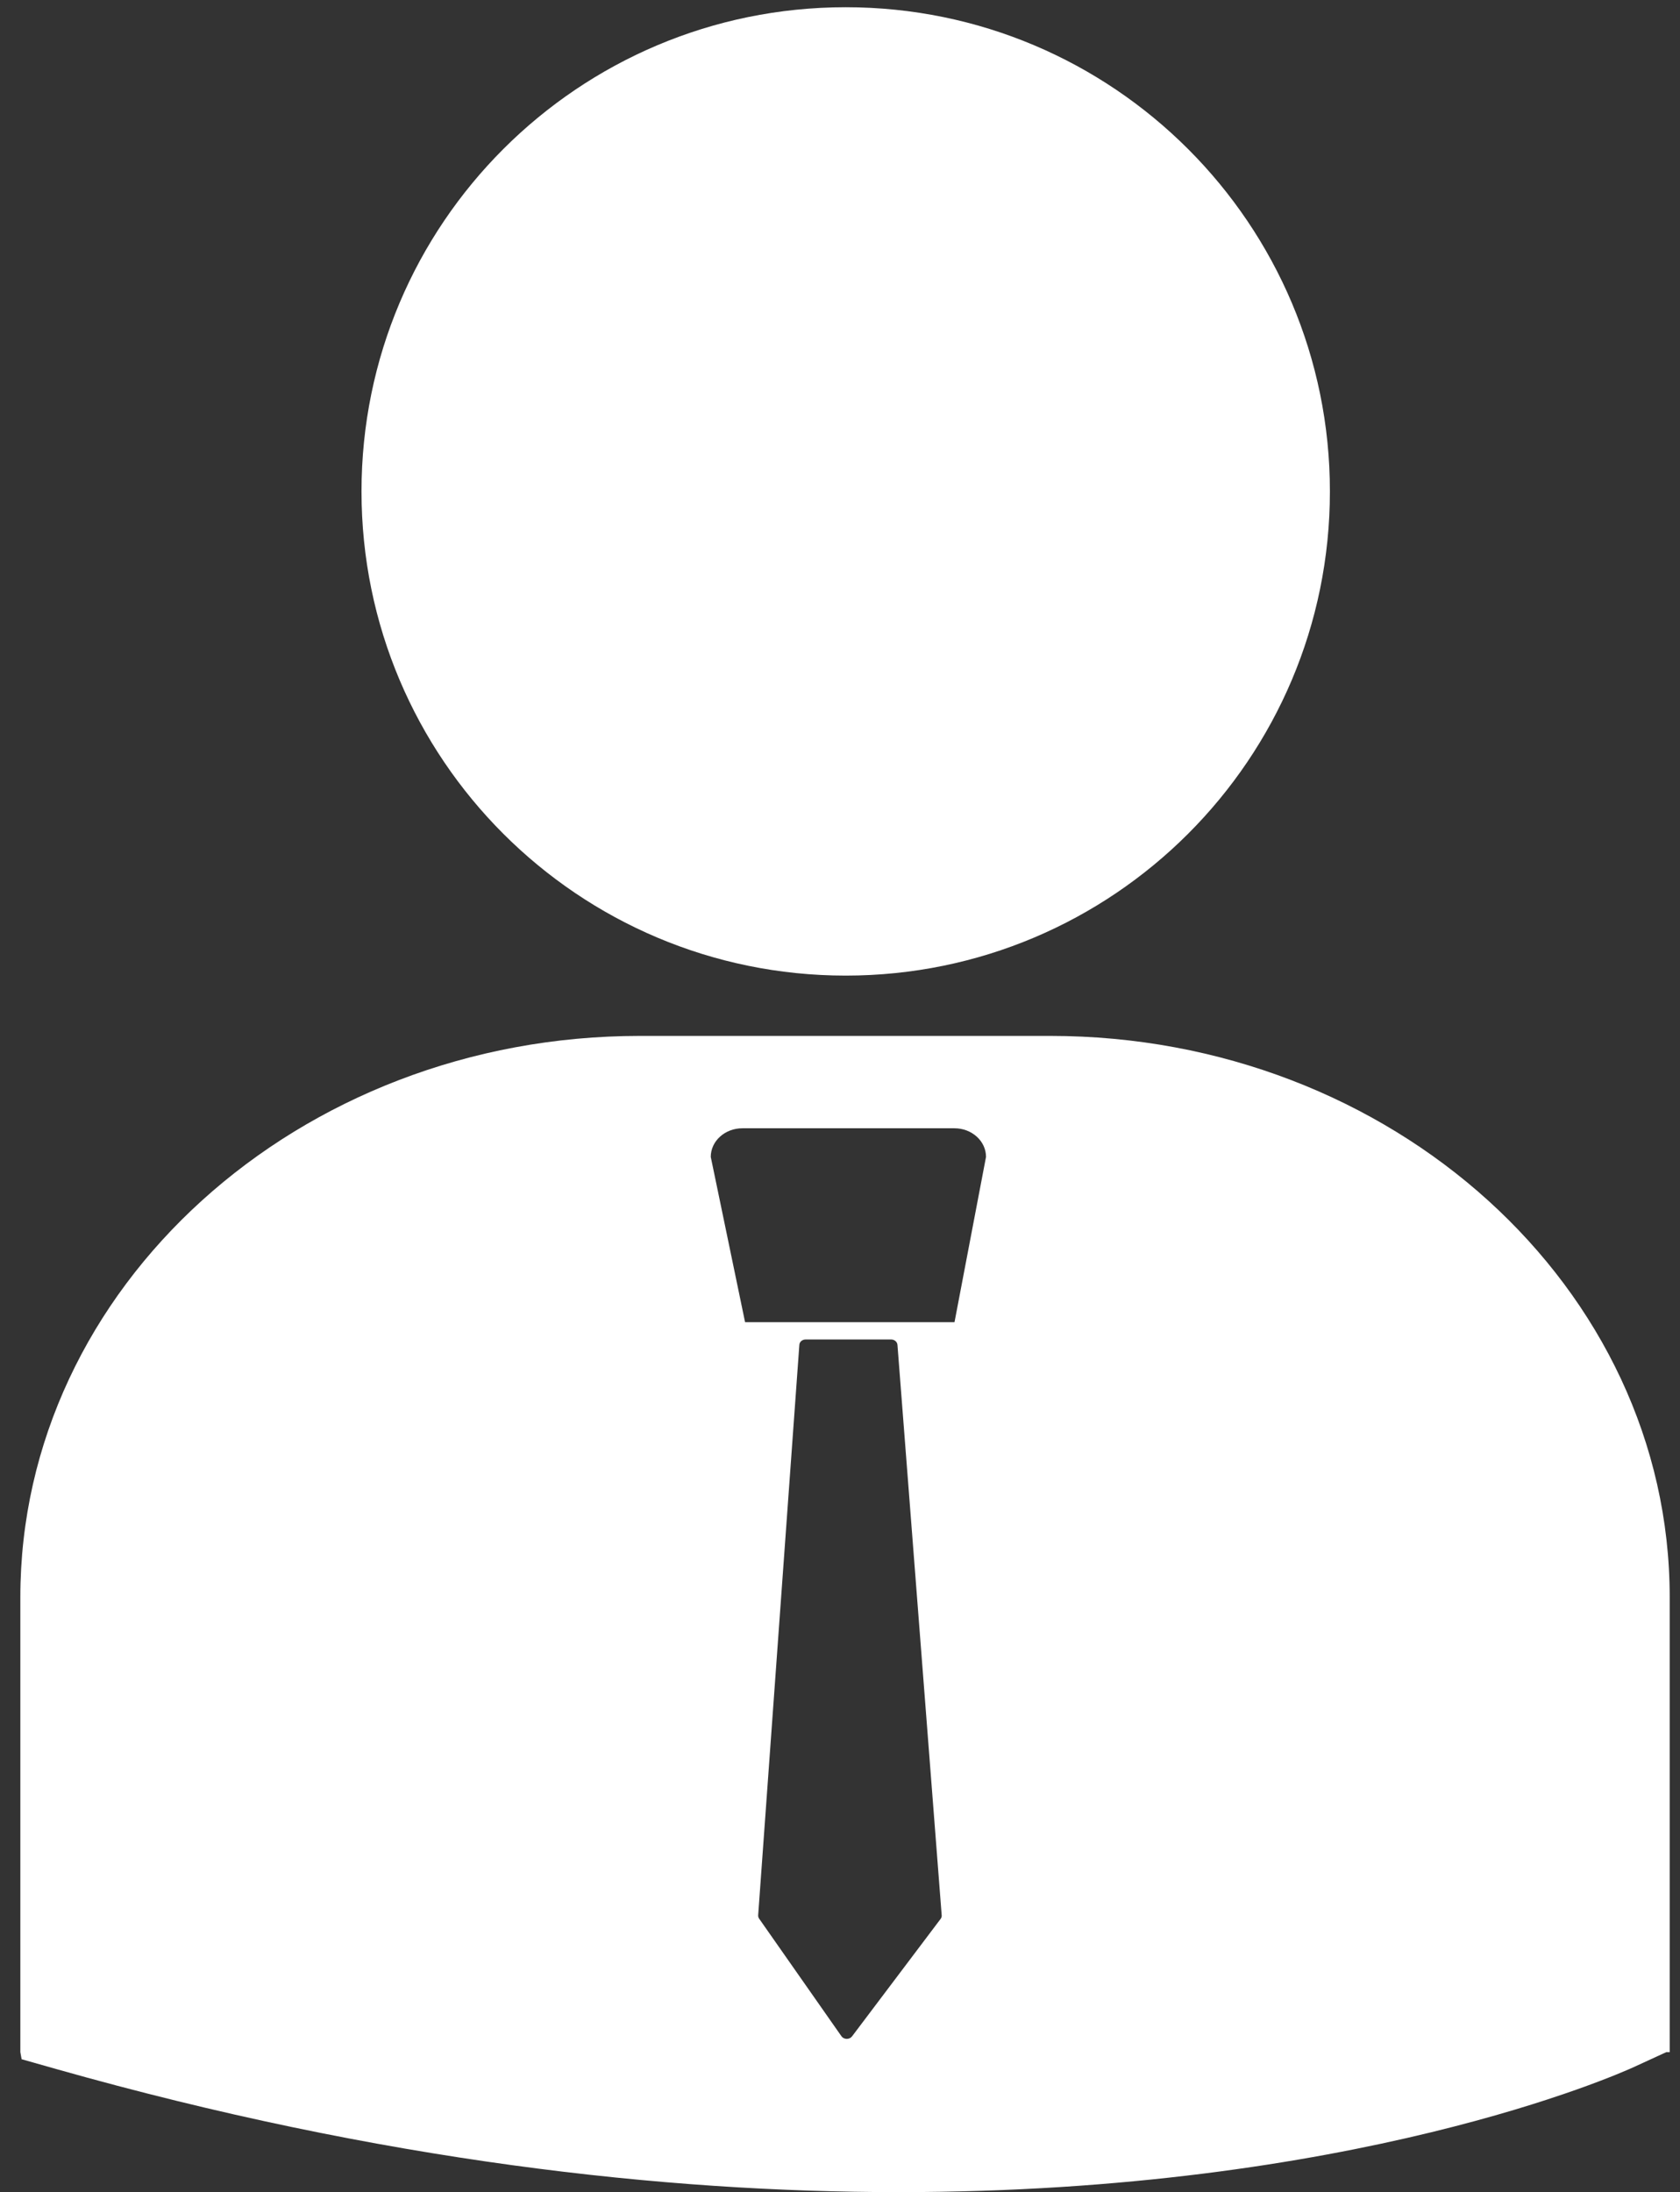 <svg width="82" height="107" viewBox="0 0 82 107" fill="none" xmlns="http://www.w3.org/2000/svg">
<rect x="0" y="0" width="82" height="107" fill="#333333" stroke="none"/>
<path d="M41.279 47.62C54.331 47.62 64.912 37.039 64.912 23.986C64.912 10.934 54.331 0.353 41.279 0.353C28.226 0.353 17.645 10.934 17.645 23.986C17.645 37.039 28.226 47.62 41.279 47.62Z" fill="white"/>
<path d="M51.263 50.564H31.226C14.557 50.564 0.993 62.853 0.993 77.959V100.167L1.055 100.513L2.745 100.992C18.653 105.495 32.477 107 43.855 107C66.074 107 78.956 101.257 79.754 100.892L81.331 100.167H81.497V77.959C81.499 62.853 67.937 50.564 51.263 50.564ZM45.912 93.662L41.589 99.395C41.53 99.473 41.437 99.519 41.334 99.519C41.331 99.519 41.328 99.519 41.325 99.519C41.224 99.519 41.127 99.471 41.07 99.39L37.054 93.653C37.02 93.605 37.003 93.546 37.006 93.484L39.016 65.641C39.026 65.493 39.16 65.381 39.324 65.381H43.493C43.656 65.381 43.79 65.493 43.804 65.641L45.963 93.481C45.971 93.547 45.951 93.608 45.912 93.662ZM46.589 64.538H36.367L34.692 56.47C34.692 55.696 35.383 55.072 36.238 55.072H46.584C47.436 55.072 48.127 55.696 48.127 56.47L46.589 64.538Z" fill="white"/>
</svg>
